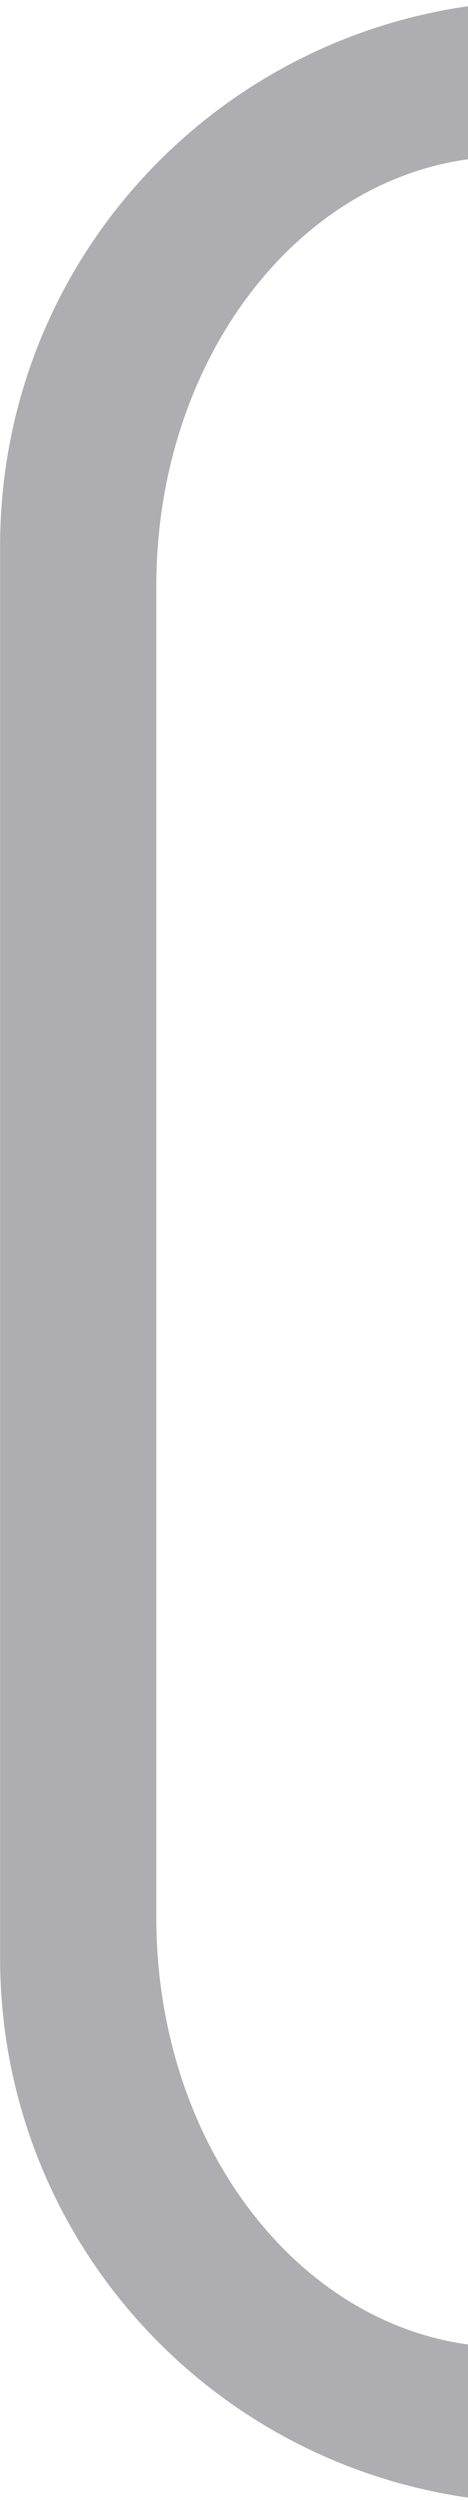 <svg height="32" viewBox="0 0 1.587 8.467" width="6" xmlns="http://www.w3.org/2000/svg"><path d="m6 .078c-3.399.483-6 3.376-6 6.904v18.035c0 3.529 2.601 6.422 6 6.904v-1.957c-2.255-.302-4-2.622-4-5.457v-17.016c0-2.836 1.745-5.155 4-5.457z" fill="#aeaeb2" transform="scale(.265)"/></svg>
